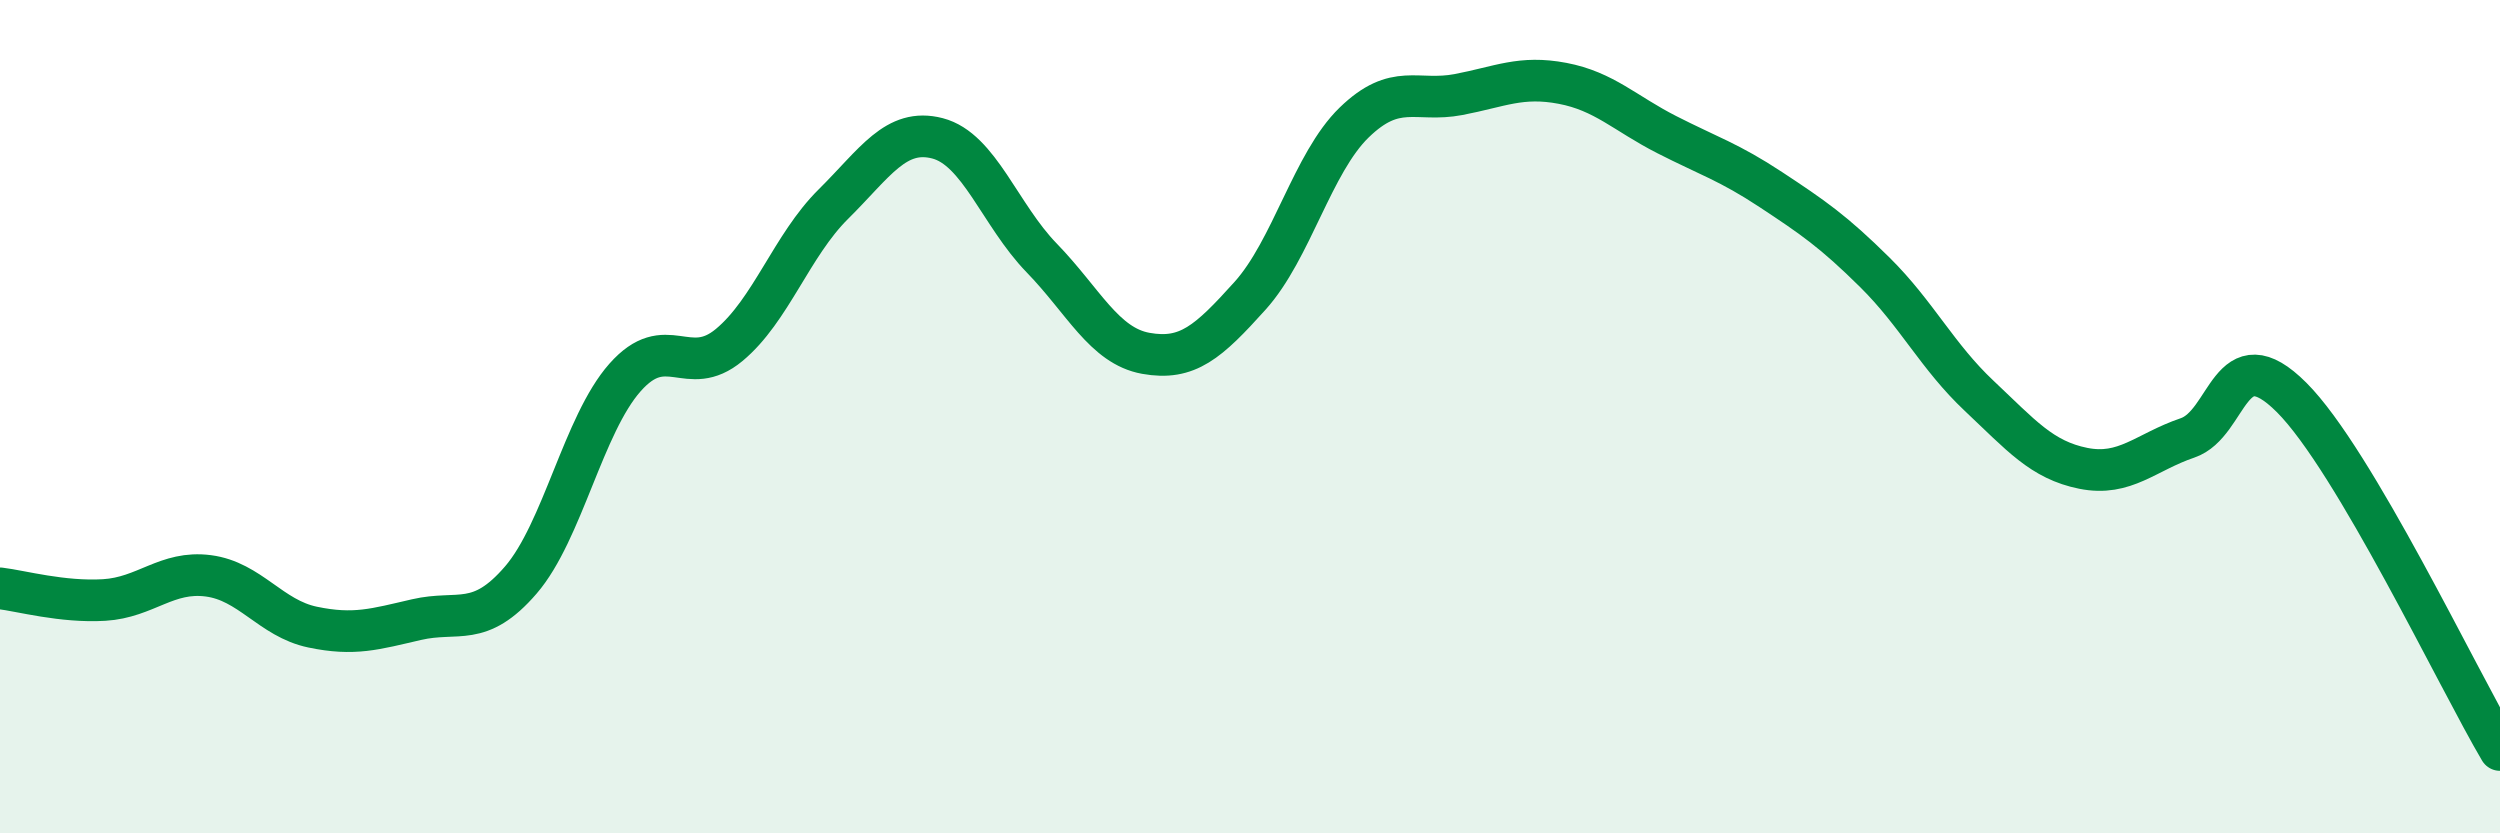 
    <svg width="60" height="20" viewBox="0 0 60 20" xmlns="http://www.w3.org/2000/svg">
      <path
        d="M 0,14.12 C 0.5,14.18 1.5,14.46 2.5,14.4 C 3.5,14.34 4,13.69 5,13.82 C 6,13.95 6.5,14.84 7.5,15.05 C 8.5,15.26 9,15.1 10,14.87 C 11,14.64 11.5,15.08 12.5,13.92 C 13.5,12.76 14,10.19 15,9.06 C 16,7.93 16.5,9.11 17.5,8.28 C 18.5,7.45 19,5.89 20,4.9 C 21,3.91 21.5,3.06 22.5,3.32 C 23.5,3.58 24,5.16 25,6.19 C 26,7.22 26.5,8.3 27.5,8.48 C 28.5,8.66 29,8.21 30,7.1 C 31,5.99 31.5,3.91 32.5,2.94 C 33.5,1.97 34,2.46 35,2.27 C 36,2.08 36.5,1.81 37.5,2 C 38.5,2.19 39,2.72 40,3.23 C 41,3.74 41.5,3.89 42.5,4.55 C 43.5,5.21 44,5.55 45,6.54 C 46,7.53 46.5,8.56 47.5,9.5 C 48.5,10.44 49,11.04 50,11.24 C 51,11.44 51.5,10.85 52.5,10.51 C 53.5,10.17 53.5,8.04 55,9.54 C 56.5,11.04 59,16.31 60,18L60 20L0 20Z"
        fill="#008740"
        opacity="0.1"
        stroke-linecap="round"
        stroke-linejoin="round"
      />
      <path
        d="M 0,14.12 C 0.5,14.18 1.5,14.46 2.5,14.4 C 3.5,14.34 4,13.69 5,13.82 C 6,13.95 6.5,14.84 7.5,15.05 C 8.5,15.26 9,15.1 10,14.87 C 11,14.64 11.5,15.08 12.5,13.92 C 13.5,12.76 14,10.19 15,9.06 C 16,7.93 16.5,9.11 17.5,8.28 C 18.5,7.45 19,5.89 20,4.9 C 21,3.91 21.5,3.06 22.5,3.32 C 23.5,3.58 24,5.16 25,6.19 C 26,7.22 26.5,8.3 27.5,8.48 C 28.5,8.66 29,8.21 30,7.1 C 31,5.99 31.5,3.91 32.5,2.94 C 33.5,1.97 34,2.46 35,2.27 C 36,2.08 36.5,1.81 37.5,2 C 38.5,2.19 39,2.72 40,3.23 C 41,3.74 41.5,3.89 42.5,4.55 C 43.5,5.21 44,5.55 45,6.54 C 46,7.53 46.5,8.56 47.5,9.5 C 48.5,10.44 49,11.04 50,11.24 C 51,11.44 51.5,10.85 52.5,10.51 C 53.5,10.17 53.5,8.04 55,9.54 C 56.5,11.04 59,16.31 60,18"
        stroke="#008740"
        stroke-width="1"
        fill="none"
        stroke-linecap="round"
        stroke-linejoin="round"
      />
    </svg>
  